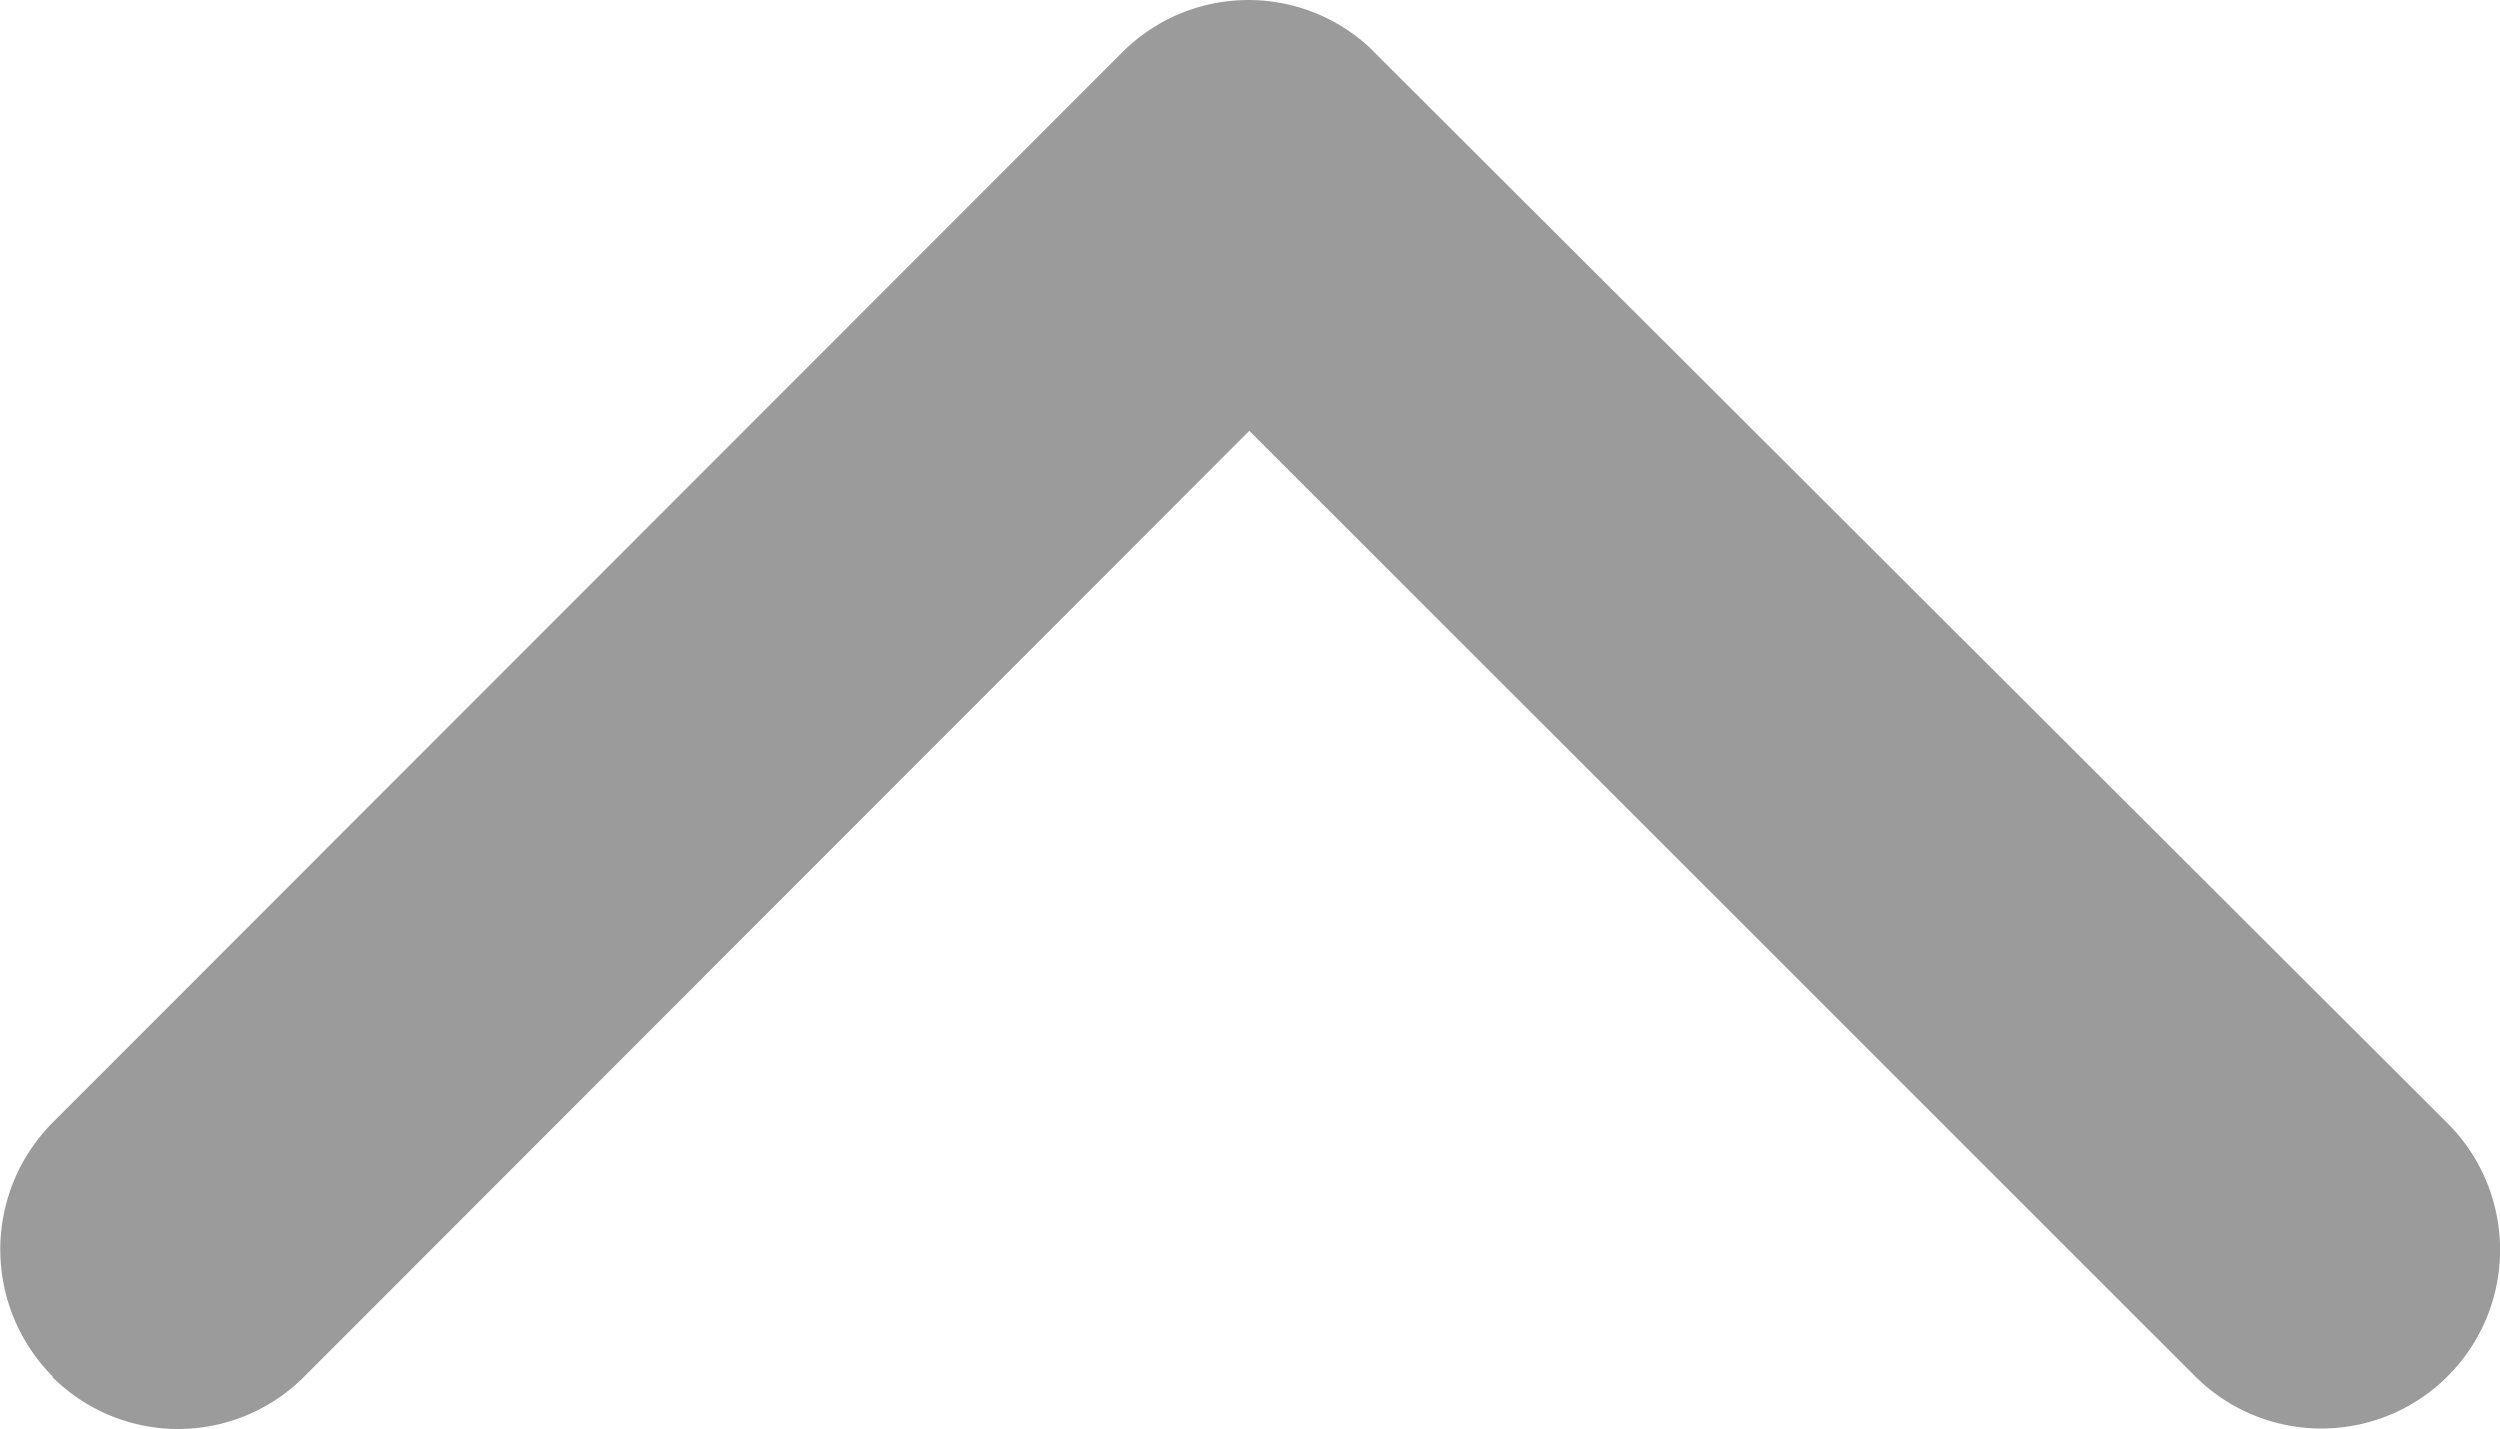 <svg id="ab02d6ab-48c5-4b79-9610-e942b9e1b321" data-name="Lager 1" xmlns="http://www.w3.org/2000/svg" viewBox="0 0 147.8 84.49"><defs><style>.eaf0e212-123e-47c2-81ab-e683e28513ee{fill:#9b9b9b;}</style></defs><title>arrow-up-grey</title><path class="eaf0e212-123e-47c2-81ab-e683e28513ee" d="M73.81,25.47,17.94,81.38a10.52,10.52,0,0,1-14.87.05l0-.05A10.64,10.64,0,0,1,3,66.43L66.32,3.07a10.55,10.55,0,0,1,14.54-.32L144.6,66.36a10.56,10.56,0,0,1-14.82,15.06l-.1-.1Z" transform="translate(0.05 0)"/></svg>